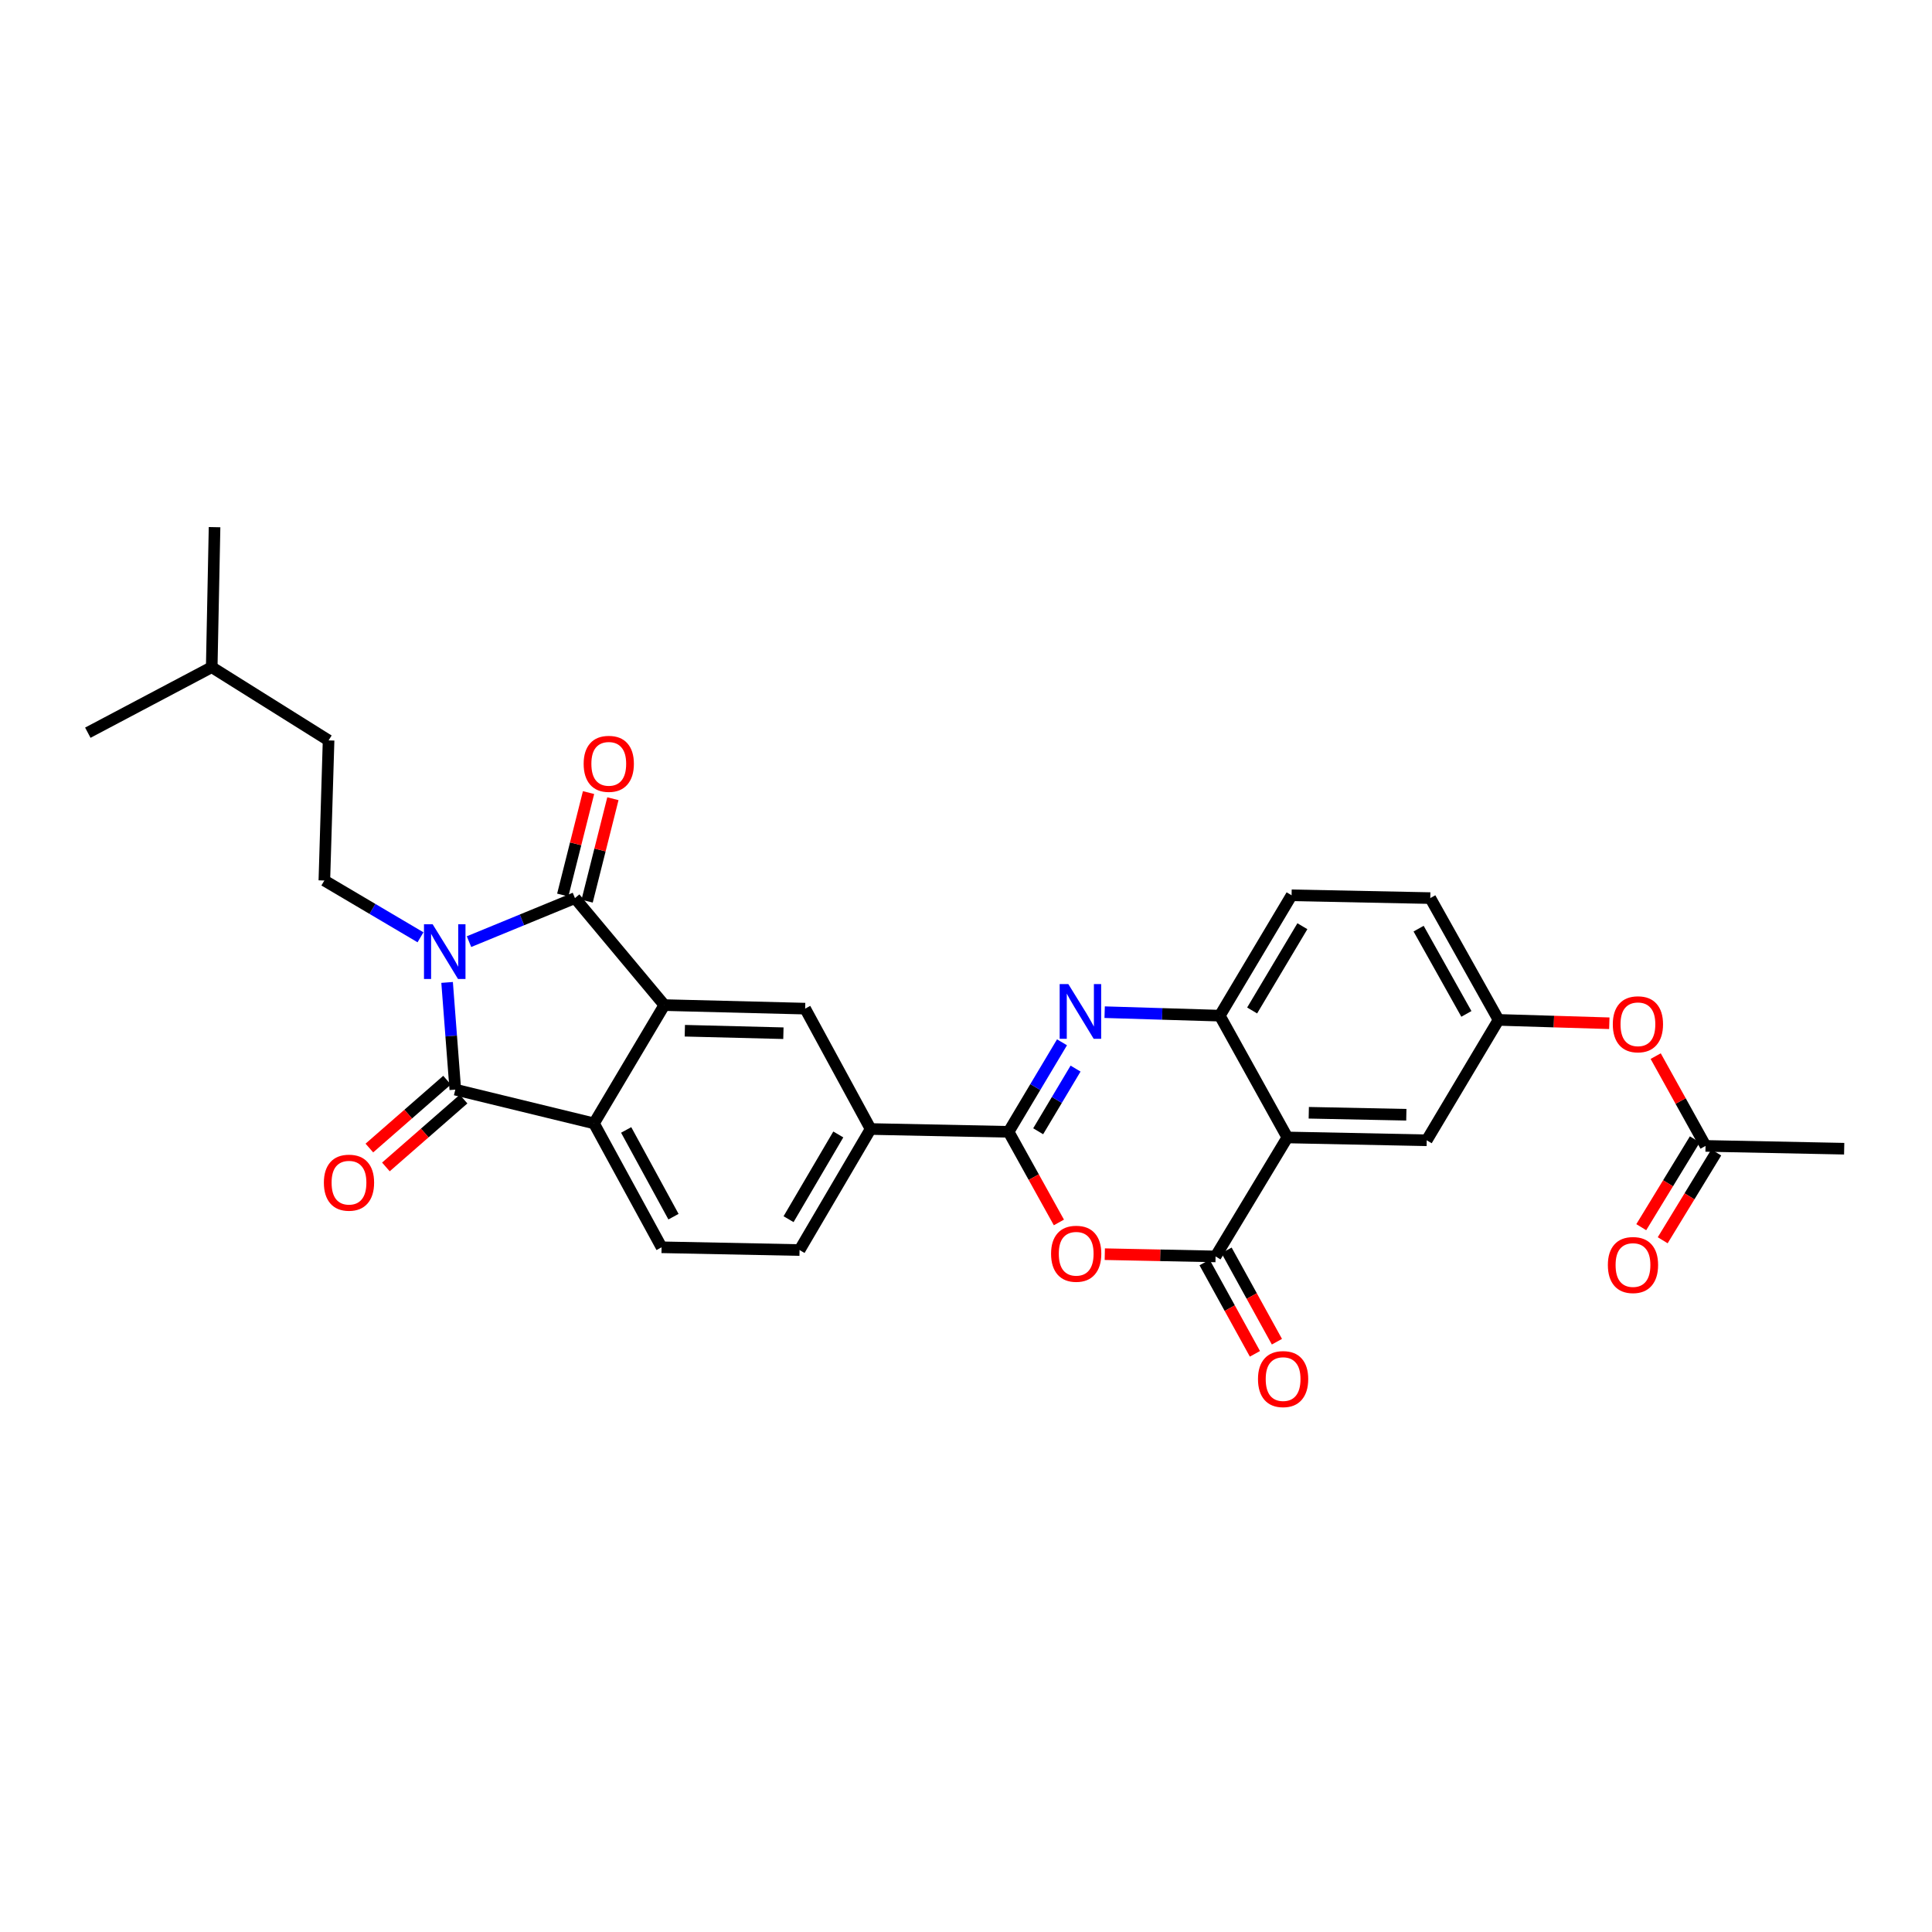<?xml version='1.0' encoding='iso-8859-1'?>
<svg version='1.1' baseProfile='full'
              xmlns='http://www.w3.org/2000/svg'
                      xmlns:rdkit='http://www.rdkit.org/xml'
                      xmlns:xlink='http://www.w3.org/1999/xlink'
                  xml:space='preserve'
width='1000px' height='1000px' viewBox='0 0 1000 1000'>
<!-- END OF HEADER -->
<rect style='opacity:1.0;fill:#FFFFFF;stroke:none' width='1000' height='1000' x='0' y='0'> </rect>
<path class='bond-0' d='M 242.759,487.391 L 270.173,476.122' style='fill:none;fill-rule:evenodd;stroke:#0000FF;stroke-width:6px;stroke-linecap:butt;stroke-linejoin:miter;stroke-opacity:1' />
<path class='bond-0' d='M 270.173,476.122 L 297.587,464.853' style='fill:none;fill-rule:evenodd;stroke:#000000;stroke-width:6px;stroke-linecap:butt;stroke-linejoin:miter;stroke-opacity:1' />
<path class='bond-1' d='M 231.418,508.505 L 233.541,536.246' style='fill:none;fill-rule:evenodd;stroke:#0000FF;stroke-width:6px;stroke-linecap:butt;stroke-linejoin:miter;stroke-opacity:1' />
<path class='bond-1' d='M 233.541,536.246 L 235.664,563.988' style='fill:none;fill-rule:evenodd;stroke:#000000;stroke-width:6px;stroke-linecap:butt;stroke-linejoin:miter;stroke-opacity:1' />
<path class='bond-12' d='M 217.648,485.142 L 192.766,470.445' style='fill:none;fill-rule:evenodd;stroke:#0000FF;stroke-width:6px;stroke-linecap:butt;stroke-linejoin:miter;stroke-opacity:1' />
<path class='bond-12' d='M 192.766,470.445 L 167.885,455.747' style='fill:none;fill-rule:evenodd;stroke:#000000;stroke-width:6px;stroke-linecap:butt;stroke-linejoin:miter;stroke-opacity:1' />
<path class='bond-2' d='M 297.587,464.853 L 343.861,520.234' style='fill:none;fill-rule:evenodd;stroke:#000000;stroke-width:6px;stroke-linecap:butt;stroke-linejoin:miter;stroke-opacity:1' />
<path class='bond-15' d='M 303.889,466.44 L 310.562,439.928' style='fill:none;fill-rule:evenodd;stroke:#000000;stroke-width:6px;stroke-linecap:butt;stroke-linejoin:miter;stroke-opacity:1' />
<path class='bond-15' d='M 310.562,439.928 L 317.235,413.416' style='fill:none;fill-rule:evenodd;stroke:#FF0000;stroke-width:6px;stroke-linecap:butt;stroke-linejoin:miter;stroke-opacity:1' />
<path class='bond-15' d='M 291.284,463.267 L 297.957,436.755' style='fill:none;fill-rule:evenodd;stroke:#000000;stroke-width:6px;stroke-linecap:butt;stroke-linejoin:miter;stroke-opacity:1' />
<path class='bond-15' d='M 297.957,436.755 L 304.629,410.243' style='fill:none;fill-rule:evenodd;stroke:#FF0000;stroke-width:6px;stroke-linecap:butt;stroke-linejoin:miter;stroke-opacity:1' />
<path class='bond-8' d='M 235.664,563.988 L 307.444,581.456' style='fill:none;fill-rule:evenodd;stroke:#000000;stroke-width:6px;stroke-linecap:butt;stroke-linejoin:miter;stroke-opacity:1' />
<path class='bond-16' d='M 231.388,559.093 L 211.288,576.656' style='fill:none;fill-rule:evenodd;stroke:#000000;stroke-width:6px;stroke-linecap:butt;stroke-linejoin:miter;stroke-opacity:1' />
<path class='bond-16' d='M 211.288,576.656 L 191.188,594.218' style='fill:none;fill-rule:evenodd;stroke:#FF0000;stroke-width:6px;stroke-linecap:butt;stroke-linejoin:miter;stroke-opacity:1' />
<path class='bond-16' d='M 239.94,568.882 L 219.84,586.444' style='fill:none;fill-rule:evenodd;stroke:#000000;stroke-width:6px;stroke-linecap:butt;stroke-linejoin:miter;stroke-opacity:1' />
<path class='bond-16' d='M 219.84,586.444 L 199.741,604.006' style='fill:none;fill-rule:evenodd;stroke:#FF0000;stroke-width:6px;stroke-linecap:butt;stroke-linejoin:miter;stroke-opacity:1' />
<path class='bond-10' d='M 343.861,520.234 L 416.745,522.068' style='fill:none;fill-rule:evenodd;stroke:#000000;stroke-width:6px;stroke-linecap:butt;stroke-linejoin:miter;stroke-opacity:1' />
<path class='bond-10' d='M 354.466,533.503 L 405.486,534.787' style='fill:none;fill-rule:evenodd;stroke:#000000;stroke-width:6px;stroke-linecap:butt;stroke-linejoin:miter;stroke-opacity:1' />
<path class='bond-30' d='M 343.861,520.234 L 307.444,581.456' style='fill:none;fill-rule:evenodd;stroke:#000000;stroke-width:6px;stroke-linecap:butt;stroke-linejoin:miter;stroke-opacity:1' />
<path class='bond-3' d='M 522.047,585.832 L 450.628,584.373' style='fill:none;fill-rule:evenodd;stroke:#000000;stroke-width:6px;stroke-linecap:butt;stroke-linejoin:miter;stroke-opacity:1' />
<path class='bond-4' d='M 522.047,585.832 L 535.869,562.663' style='fill:none;fill-rule:evenodd;stroke:#000000;stroke-width:6px;stroke-linecap:butt;stroke-linejoin:miter;stroke-opacity:1' />
<path class='bond-4' d='M 535.869,562.663 L 549.692,539.493' style='fill:none;fill-rule:evenodd;stroke:#0000FF;stroke-width:6px;stroke-linecap:butt;stroke-linejoin:miter;stroke-opacity:1' />
<path class='bond-4' d='M 537.356,585.541 L 547.032,569.322' style='fill:none;fill-rule:evenodd;stroke:#000000;stroke-width:6px;stroke-linecap:butt;stroke-linejoin:miter;stroke-opacity:1' />
<path class='bond-4' d='M 547.032,569.322 L 556.708,553.104' style='fill:none;fill-rule:evenodd;stroke:#0000FF;stroke-width:6px;stroke-linecap:butt;stroke-linejoin:miter;stroke-opacity:1' />
<path class='bond-6' d='M 522.047,585.832 L 535.065,609.285' style='fill:none;fill-rule:evenodd;stroke:#000000;stroke-width:6px;stroke-linecap:butt;stroke-linejoin:miter;stroke-opacity:1' />
<path class='bond-6' d='M 535.065,609.285 L 548.084,632.737' style='fill:none;fill-rule:evenodd;stroke:#FF0000;stroke-width:6px;stroke-linecap:butt;stroke-linejoin:miter;stroke-opacity:1' />
<path class='bond-9' d='M 571.766,523.9 L 601.565,524.804' style='fill:none;fill-rule:evenodd;stroke:#0000FF;stroke-width:6px;stroke-linecap:butt;stroke-linejoin:miter;stroke-opacity:1' />
<path class='bond-9' d='M 601.565,524.804 L 631.363,525.707' style='fill:none;fill-rule:evenodd;stroke:#000000;stroke-width:6px;stroke-linecap:butt;stroke-linejoin:miter;stroke-opacity:1' />
<path class='bond-5' d='M 629.175,650.326 L 600.506,649.743' style='fill:none;fill-rule:evenodd;stroke:#000000;stroke-width:6px;stroke-linecap:butt;stroke-linejoin:miter;stroke-opacity:1' />
<path class='bond-5' d='M 600.506,649.743 L 571.838,649.16' style='fill:none;fill-rule:evenodd;stroke:#FF0000;stroke-width:6px;stroke-linecap:butt;stroke-linejoin:miter;stroke-opacity:1' />
<path class='bond-7' d='M 629.175,650.326 L 666.336,588.742' style='fill:none;fill-rule:evenodd;stroke:#000000;stroke-width:6px;stroke-linecap:butt;stroke-linejoin:miter;stroke-opacity:1' />
<path class='bond-18' d='M 623.483,653.464 L 636.516,677.1' style='fill:none;fill-rule:evenodd;stroke:#000000;stroke-width:6px;stroke-linecap:butt;stroke-linejoin:miter;stroke-opacity:1' />
<path class='bond-18' d='M 636.516,677.1 L 649.548,700.737' style='fill:none;fill-rule:evenodd;stroke:#FF0000;stroke-width:6px;stroke-linecap:butt;stroke-linejoin:miter;stroke-opacity:1' />
<path class='bond-18' d='M 634.866,647.188 L 647.899,670.824' style='fill:none;fill-rule:evenodd;stroke:#000000;stroke-width:6px;stroke-linecap:butt;stroke-linejoin:miter;stroke-opacity:1' />
<path class='bond-18' d='M 647.899,670.824 L 660.931,694.461' style='fill:none;fill-rule:evenodd;stroke:#FF0000;stroke-width:6px;stroke-linecap:butt;stroke-linejoin:miter;stroke-opacity:1' />
<path class='bond-14' d='M 666.336,588.742 L 738.469,590.208' style='fill:none;fill-rule:evenodd;stroke:#000000;stroke-width:6px;stroke-linecap:butt;stroke-linejoin:miter;stroke-opacity:1' />
<path class='bond-14' d='M 677.42,575.966 L 727.913,576.993' style='fill:none;fill-rule:evenodd;stroke:#000000;stroke-width:6px;stroke-linecap:butt;stroke-linejoin:miter;stroke-opacity:1' />
<path class='bond-32' d='M 666.336,588.742 L 631.363,525.707' style='fill:none;fill-rule:evenodd;stroke:#000000;stroke-width:6px;stroke-linecap:butt;stroke-linejoin:miter;stroke-opacity:1' />
<path class='bond-13' d='M 307.444,581.456 L 342.431,645.596' style='fill:none;fill-rule:evenodd;stroke:#000000;stroke-width:6px;stroke-linecap:butt;stroke-linejoin:miter;stroke-opacity:1' />
<path class='bond-13' d='M 324.103,584.852 L 348.594,629.75' style='fill:none;fill-rule:evenodd;stroke:#000000;stroke-width:6px;stroke-linecap:butt;stroke-linejoin:miter;stroke-opacity:1' />
<path class='bond-22' d='M 631.363,525.707 L 668.524,463.402' style='fill:none;fill-rule:evenodd;stroke:#000000;stroke-width:6px;stroke-linecap:butt;stroke-linejoin:miter;stroke-opacity:1' />
<path class='bond-22' d='M 648.101,523.02 L 674.113,479.406' style='fill:none;fill-rule:evenodd;stroke:#000000;stroke-width:6px;stroke-linecap:butt;stroke-linejoin:miter;stroke-opacity:1' />
<path class='bond-11' d='M 416.745,522.068 L 450.628,584.373' style='fill:none;fill-rule:evenodd;stroke:#000000;stroke-width:6px;stroke-linecap:butt;stroke-linejoin:miter;stroke-opacity:1' />
<path class='bond-31' d='M 450.628,584.373 L 413.85,647.025' style='fill:none;fill-rule:evenodd;stroke:#000000;stroke-width:6px;stroke-linecap:butt;stroke-linejoin:miter;stroke-opacity:1' />
<path class='bond-31' d='M 433.901,587.191 L 408.157,631.047' style='fill:none;fill-rule:evenodd;stroke:#000000;stroke-width:6px;stroke-linecap:butt;stroke-linejoin:miter;stroke-opacity:1' />
<path class='bond-25' d='M 167.885,455.747 L 170.073,383.231' style='fill:none;fill-rule:evenodd;stroke:#000000;stroke-width:6px;stroke-linecap:butt;stroke-linejoin:miter;stroke-opacity:1' />
<path class='bond-19' d='M 342.431,645.596 L 413.85,647.025' style='fill:none;fill-rule:evenodd;stroke:#000000;stroke-width:6px;stroke-linecap:butt;stroke-linejoin:miter;stroke-opacity:1' />
<path class='bond-20' d='M 738.469,590.208 L 775.637,527.895' style='fill:none;fill-rule:evenodd;stroke:#000000;stroke-width:6px;stroke-linecap:butt;stroke-linejoin:miter;stroke-opacity:1' />
<path class='bond-17' d='M 882.787,593.118 L 869.885,569.882' style='fill:none;fill-rule:evenodd;stroke:#000000;stroke-width:6px;stroke-linecap:butt;stroke-linejoin:miter;stroke-opacity:1' />
<path class='bond-17' d='M 869.885,569.882 L 856.982,546.646' style='fill:none;fill-rule:evenodd;stroke:#FF0000;stroke-width:6px;stroke-linecap:butt;stroke-linejoin:miter;stroke-opacity:1' />
<path class='bond-23' d='M 877.239,589.734 L 863.377,612.461' style='fill:none;fill-rule:evenodd;stroke:#000000;stroke-width:6px;stroke-linecap:butt;stroke-linejoin:miter;stroke-opacity:1' />
<path class='bond-23' d='M 863.377,612.461 L 849.515,635.187' style='fill:none;fill-rule:evenodd;stroke:#FF0000;stroke-width:6px;stroke-linecap:butt;stroke-linejoin:miter;stroke-opacity:1' />
<path class='bond-23' d='M 888.336,596.503 L 874.474,619.229' style='fill:none;fill-rule:evenodd;stroke:#000000;stroke-width:6px;stroke-linecap:butt;stroke-linejoin:miter;stroke-opacity:1' />
<path class='bond-23' d='M 874.474,619.229 L 860.612,641.956' style='fill:none;fill-rule:evenodd;stroke:#FF0000;stroke-width:6px;stroke-linecap:butt;stroke-linejoin:miter;stroke-opacity:1' />
<path class='bond-26' d='M 882.787,593.118 L 954.545,594.57' style='fill:none;fill-rule:evenodd;stroke:#000000;stroke-width:6px;stroke-linecap:butt;stroke-linejoin:miter;stroke-opacity:1' />
<path class='bond-21' d='M 775.637,527.895 L 804.309,528.765' style='fill:none;fill-rule:evenodd;stroke:#000000;stroke-width:6px;stroke-linecap:butt;stroke-linejoin:miter;stroke-opacity:1' />
<path class='bond-21' d='M 804.309,528.765 L 832.981,529.635' style='fill:none;fill-rule:evenodd;stroke:#FF0000;stroke-width:6px;stroke-linecap:butt;stroke-linejoin:miter;stroke-opacity:1' />
<path class='bond-33' d='M 775.637,527.895 L 740.311,464.853' style='fill:none;fill-rule:evenodd;stroke:#000000;stroke-width:6px;stroke-linecap:butt;stroke-linejoin:miter;stroke-opacity:1' />
<path class='bond-33' d='M 758.999,524.793 L 734.27,480.664' style='fill:none;fill-rule:evenodd;stroke:#000000;stroke-width:6px;stroke-linecap:butt;stroke-linejoin:miter;stroke-opacity:1' />
<path class='bond-24' d='M 668.524,463.402 L 740.311,464.853' style='fill:none;fill-rule:evenodd;stroke:#000000;stroke-width:6px;stroke-linecap:butt;stroke-linejoin:miter;stroke-opacity:1' />
<path class='bond-27' d='M 170.073,383.231 L 109.587,345.333' style='fill:none;fill-rule:evenodd;stroke:#000000;stroke-width:6px;stroke-linecap:butt;stroke-linejoin:miter;stroke-opacity:1' />
<path class='bond-28' d='M 109.587,345.333 L 111.053,272.853' style='fill:none;fill-rule:evenodd;stroke:#000000;stroke-width:6px;stroke-linecap:butt;stroke-linejoin:miter;stroke-opacity:1' />
<path class='bond-29' d='M 109.587,345.333 L 45.455,379.245' style='fill:none;fill-rule:evenodd;stroke:#000000;stroke-width:6px;stroke-linecap:butt;stroke-linejoin:miter;stroke-opacity:1' />
<path  class='atom-0' d='M 223.937 478.394
L 233.217 493.394
Q 234.137 494.874, 235.617 497.554
Q 237.097 500.234, 237.177 500.394
L 237.177 478.394
L 240.937 478.394
L 240.937 506.714
L 237.057 506.714
L 227.097 490.314
Q 225.937 488.394, 224.697 486.194
Q 223.497 483.994, 223.137 483.314
L 223.137 506.714
L 219.457 506.714
L 219.457 478.394
L 223.937 478.394
' fill='#0000FF'/>
<path  class='atom-5' d='M 552.962 509.359
L 562.242 524.359
Q 563.162 525.839, 564.642 528.519
Q 566.122 531.199, 566.202 531.359
L 566.202 509.359
L 569.962 509.359
L 569.962 537.679
L 566.082 537.679
L 556.122 521.279
Q 554.962 519.359, 553.722 517.159
Q 552.522 514.959, 552.162 514.279
L 552.162 537.679
L 548.482 537.679
L 548.482 509.359
L 552.962 509.359
' fill='#0000FF'/>
<path  class='atom-7' d='M 544.034 648.94
Q 544.034 642.14, 547.394 638.34
Q 550.754 634.54, 557.034 634.54
Q 563.314 634.54, 566.674 638.34
Q 570.034 642.14, 570.034 648.94
Q 570.034 655.82, 566.634 659.74
Q 563.234 663.62, 557.034 663.62
Q 550.794 663.62, 547.394 659.74
Q 544.034 655.86, 544.034 648.94
M 557.034 660.42
Q 561.354 660.42, 563.674 657.54
Q 566.034 654.62, 566.034 648.94
Q 566.034 643.38, 563.674 640.58
Q 561.354 637.74, 557.034 637.74
Q 552.714 637.74, 550.354 640.54
Q 548.034 643.34, 548.034 648.94
Q 548.034 654.66, 550.354 657.54
Q 552.714 660.42, 557.034 660.42
' fill='#FF0000'/>
<path  class='atom-16' d='M 302.098 395.356
Q 302.098 388.556, 305.458 384.756
Q 308.818 380.956, 315.098 380.956
Q 321.378 380.956, 324.738 384.756
Q 328.098 388.556, 328.098 395.356
Q 328.098 402.236, 324.698 406.156
Q 321.298 410.036, 315.098 410.036
Q 308.858 410.036, 305.458 406.156
Q 302.098 402.276, 302.098 395.356
M 315.098 406.836
Q 319.418 406.836, 321.738 403.956
Q 324.098 401.036, 324.098 395.356
Q 324.098 389.796, 321.738 386.996
Q 319.418 384.156, 315.098 384.156
Q 310.778 384.156, 308.418 386.956
Q 306.098 389.756, 306.098 395.356
Q 306.098 401.076, 308.418 403.956
Q 310.778 406.836, 315.098 406.836
' fill='#FF0000'/>
<path  class='atom-17' d='M 167.637 612.147
Q 167.637 605.347, 170.997 601.547
Q 174.357 597.747, 180.637 597.747
Q 186.917 597.747, 190.277 601.547
Q 193.637 605.347, 193.637 612.147
Q 193.637 619.027, 190.237 622.947
Q 186.837 626.827, 180.637 626.827
Q 174.397 626.827, 170.997 622.947
Q 167.637 619.067, 167.637 612.147
M 180.637 623.627
Q 184.957 623.627, 187.277 620.747
Q 189.637 617.827, 189.637 612.147
Q 189.637 606.587, 187.277 603.787
Q 184.957 600.947, 180.637 600.947
Q 176.317 600.947, 173.957 603.747
Q 171.637 606.547, 171.637 612.147
Q 171.637 617.867, 173.957 620.747
Q 176.317 623.627, 180.637 623.627
' fill='#FF0000'/>
<path  class='atom-19' d='M 651.133 713.809
Q 651.133 707.009, 654.493 703.209
Q 657.853 699.409, 664.133 699.409
Q 670.413 699.409, 673.773 703.209
Q 677.133 707.009, 677.133 713.809
Q 677.133 720.689, 673.733 724.609
Q 670.333 728.489, 664.133 728.489
Q 657.893 728.489, 654.493 724.609
Q 651.133 720.729, 651.133 713.809
M 664.133 725.289
Q 668.453 725.289, 670.773 722.409
Q 673.133 719.489, 673.133 713.809
Q 673.133 708.249, 670.773 705.449
Q 668.453 702.609, 664.133 702.609
Q 659.813 702.609, 657.453 705.409
Q 655.133 708.209, 655.133 713.809
Q 655.133 719.529, 657.453 722.409
Q 659.813 725.289, 664.133 725.289
' fill='#FF0000'/>
<path  class='atom-22' d='M 834.786 530.163
Q 834.786 523.363, 838.146 519.563
Q 841.506 515.763, 847.786 515.763
Q 854.066 515.763, 857.426 519.563
Q 860.786 523.363, 860.786 530.163
Q 860.786 537.043, 857.386 540.963
Q 853.986 544.843, 847.786 544.843
Q 841.546 544.843, 838.146 540.963
Q 834.786 537.083, 834.786 530.163
M 847.786 541.643
Q 852.106 541.643, 854.426 538.763
Q 856.786 535.843, 856.786 530.163
Q 856.786 524.603, 854.426 521.803
Q 852.106 518.963, 847.786 518.963
Q 843.466 518.963, 841.106 521.763
Q 838.786 524.563, 838.786 530.163
Q 838.786 535.883, 841.106 538.763
Q 843.466 541.643, 847.786 541.643
' fill='#FF0000'/>
<path  class='atom-24' d='M 832.229 654.774
Q 832.229 647.974, 835.589 644.174
Q 838.949 640.374, 845.229 640.374
Q 851.509 640.374, 854.869 644.174
Q 858.229 647.974, 858.229 654.774
Q 858.229 661.654, 854.829 665.574
Q 851.429 669.454, 845.229 669.454
Q 838.989 669.454, 835.589 665.574
Q 832.229 661.694, 832.229 654.774
M 845.229 666.254
Q 849.549 666.254, 851.869 663.374
Q 854.229 660.454, 854.229 654.774
Q 854.229 649.214, 851.869 646.414
Q 849.549 643.574, 845.229 643.574
Q 840.909 643.574, 838.549 646.374
Q 836.229 649.174, 836.229 654.774
Q 836.229 660.494, 838.549 663.374
Q 840.909 666.254, 845.229 666.254
' fill='#FF0000'/>
</svg>
